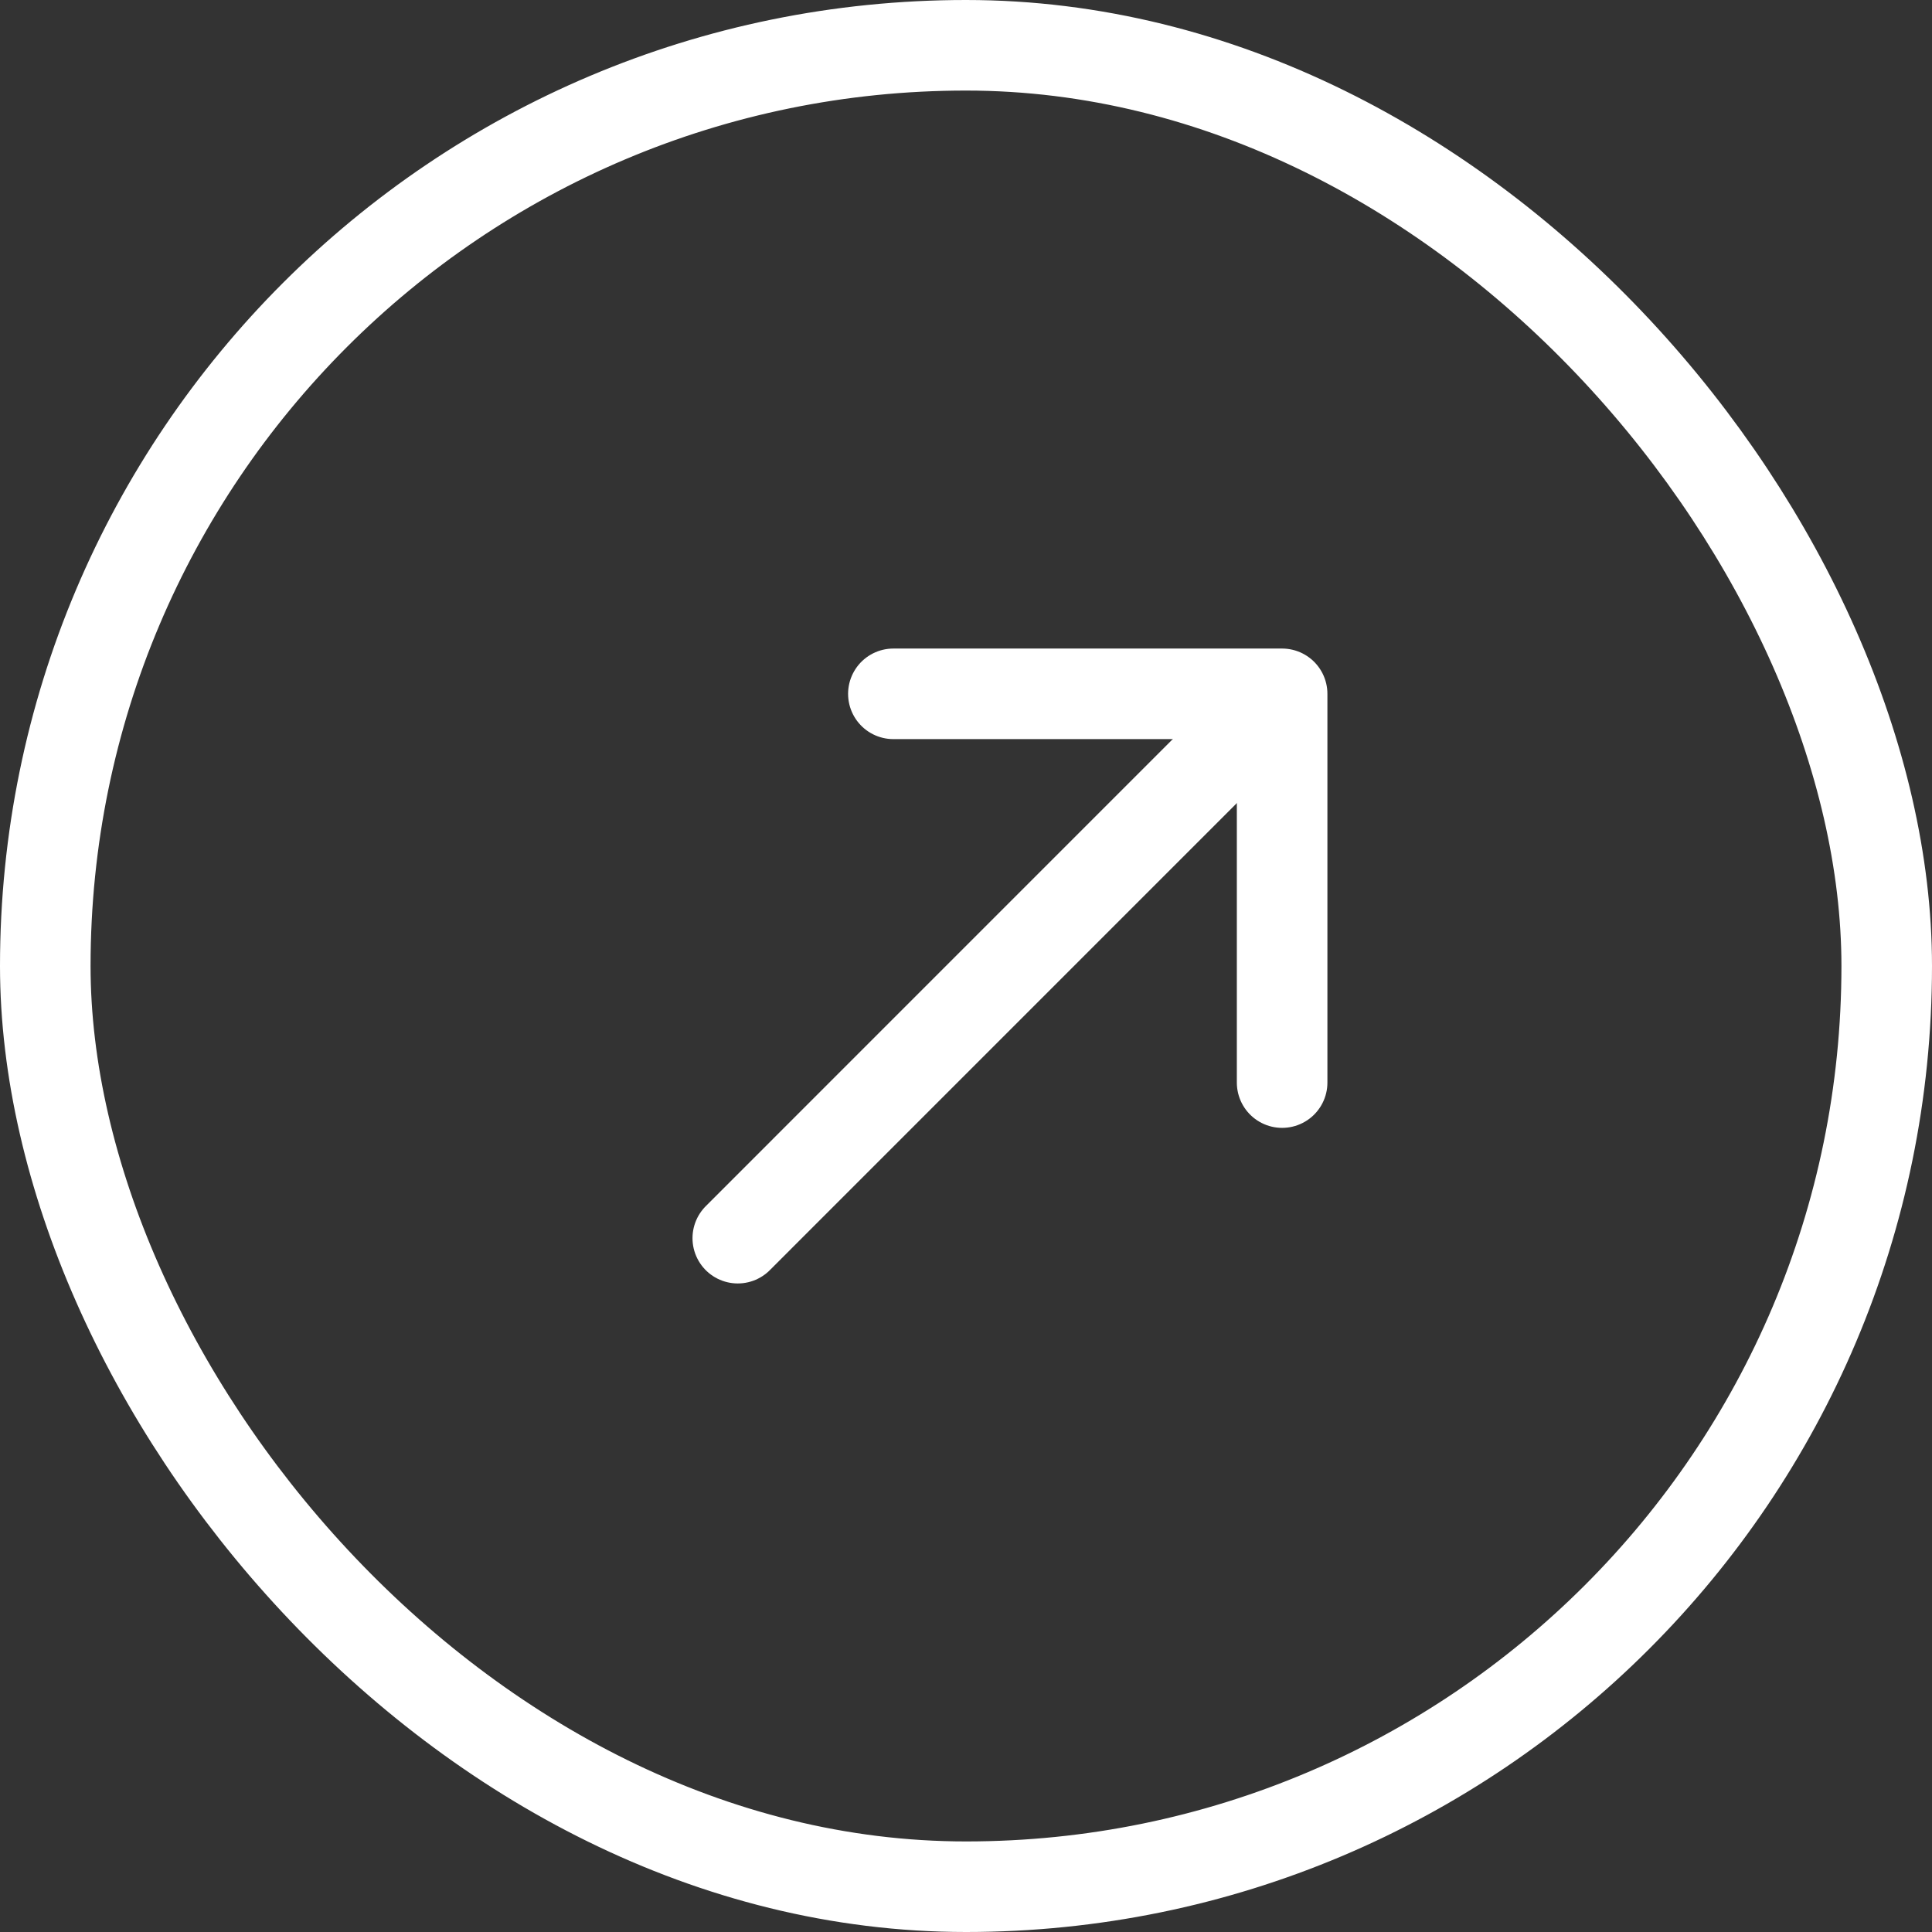 <svg width="32" height="32" viewBox="0 0 32 32" fill="none" xmlns="http://www.w3.org/2000/svg">
<rect x="0" y="0" width="32" height="32" fill="#333333" stroke="none"/>
<rect x="0.75" y="0.75" width="30.5" height="30.5" rx="15.25" stroke="white" stroke-width="1.5"/>
<path d="M21.236 17.931L21.236 11.492L14.797 11.492" stroke="white" stroke-width="1.5" stroke-miterlimit="10" stroke-linecap="round" stroke-linejoin="round"/>
<path d="M12.22 20.508L21.145 11.582" stroke="white" stroke-width="1.5" stroke-miterlimit="10" stroke-linecap="round" stroke-linejoin="round"/>
</svg>
